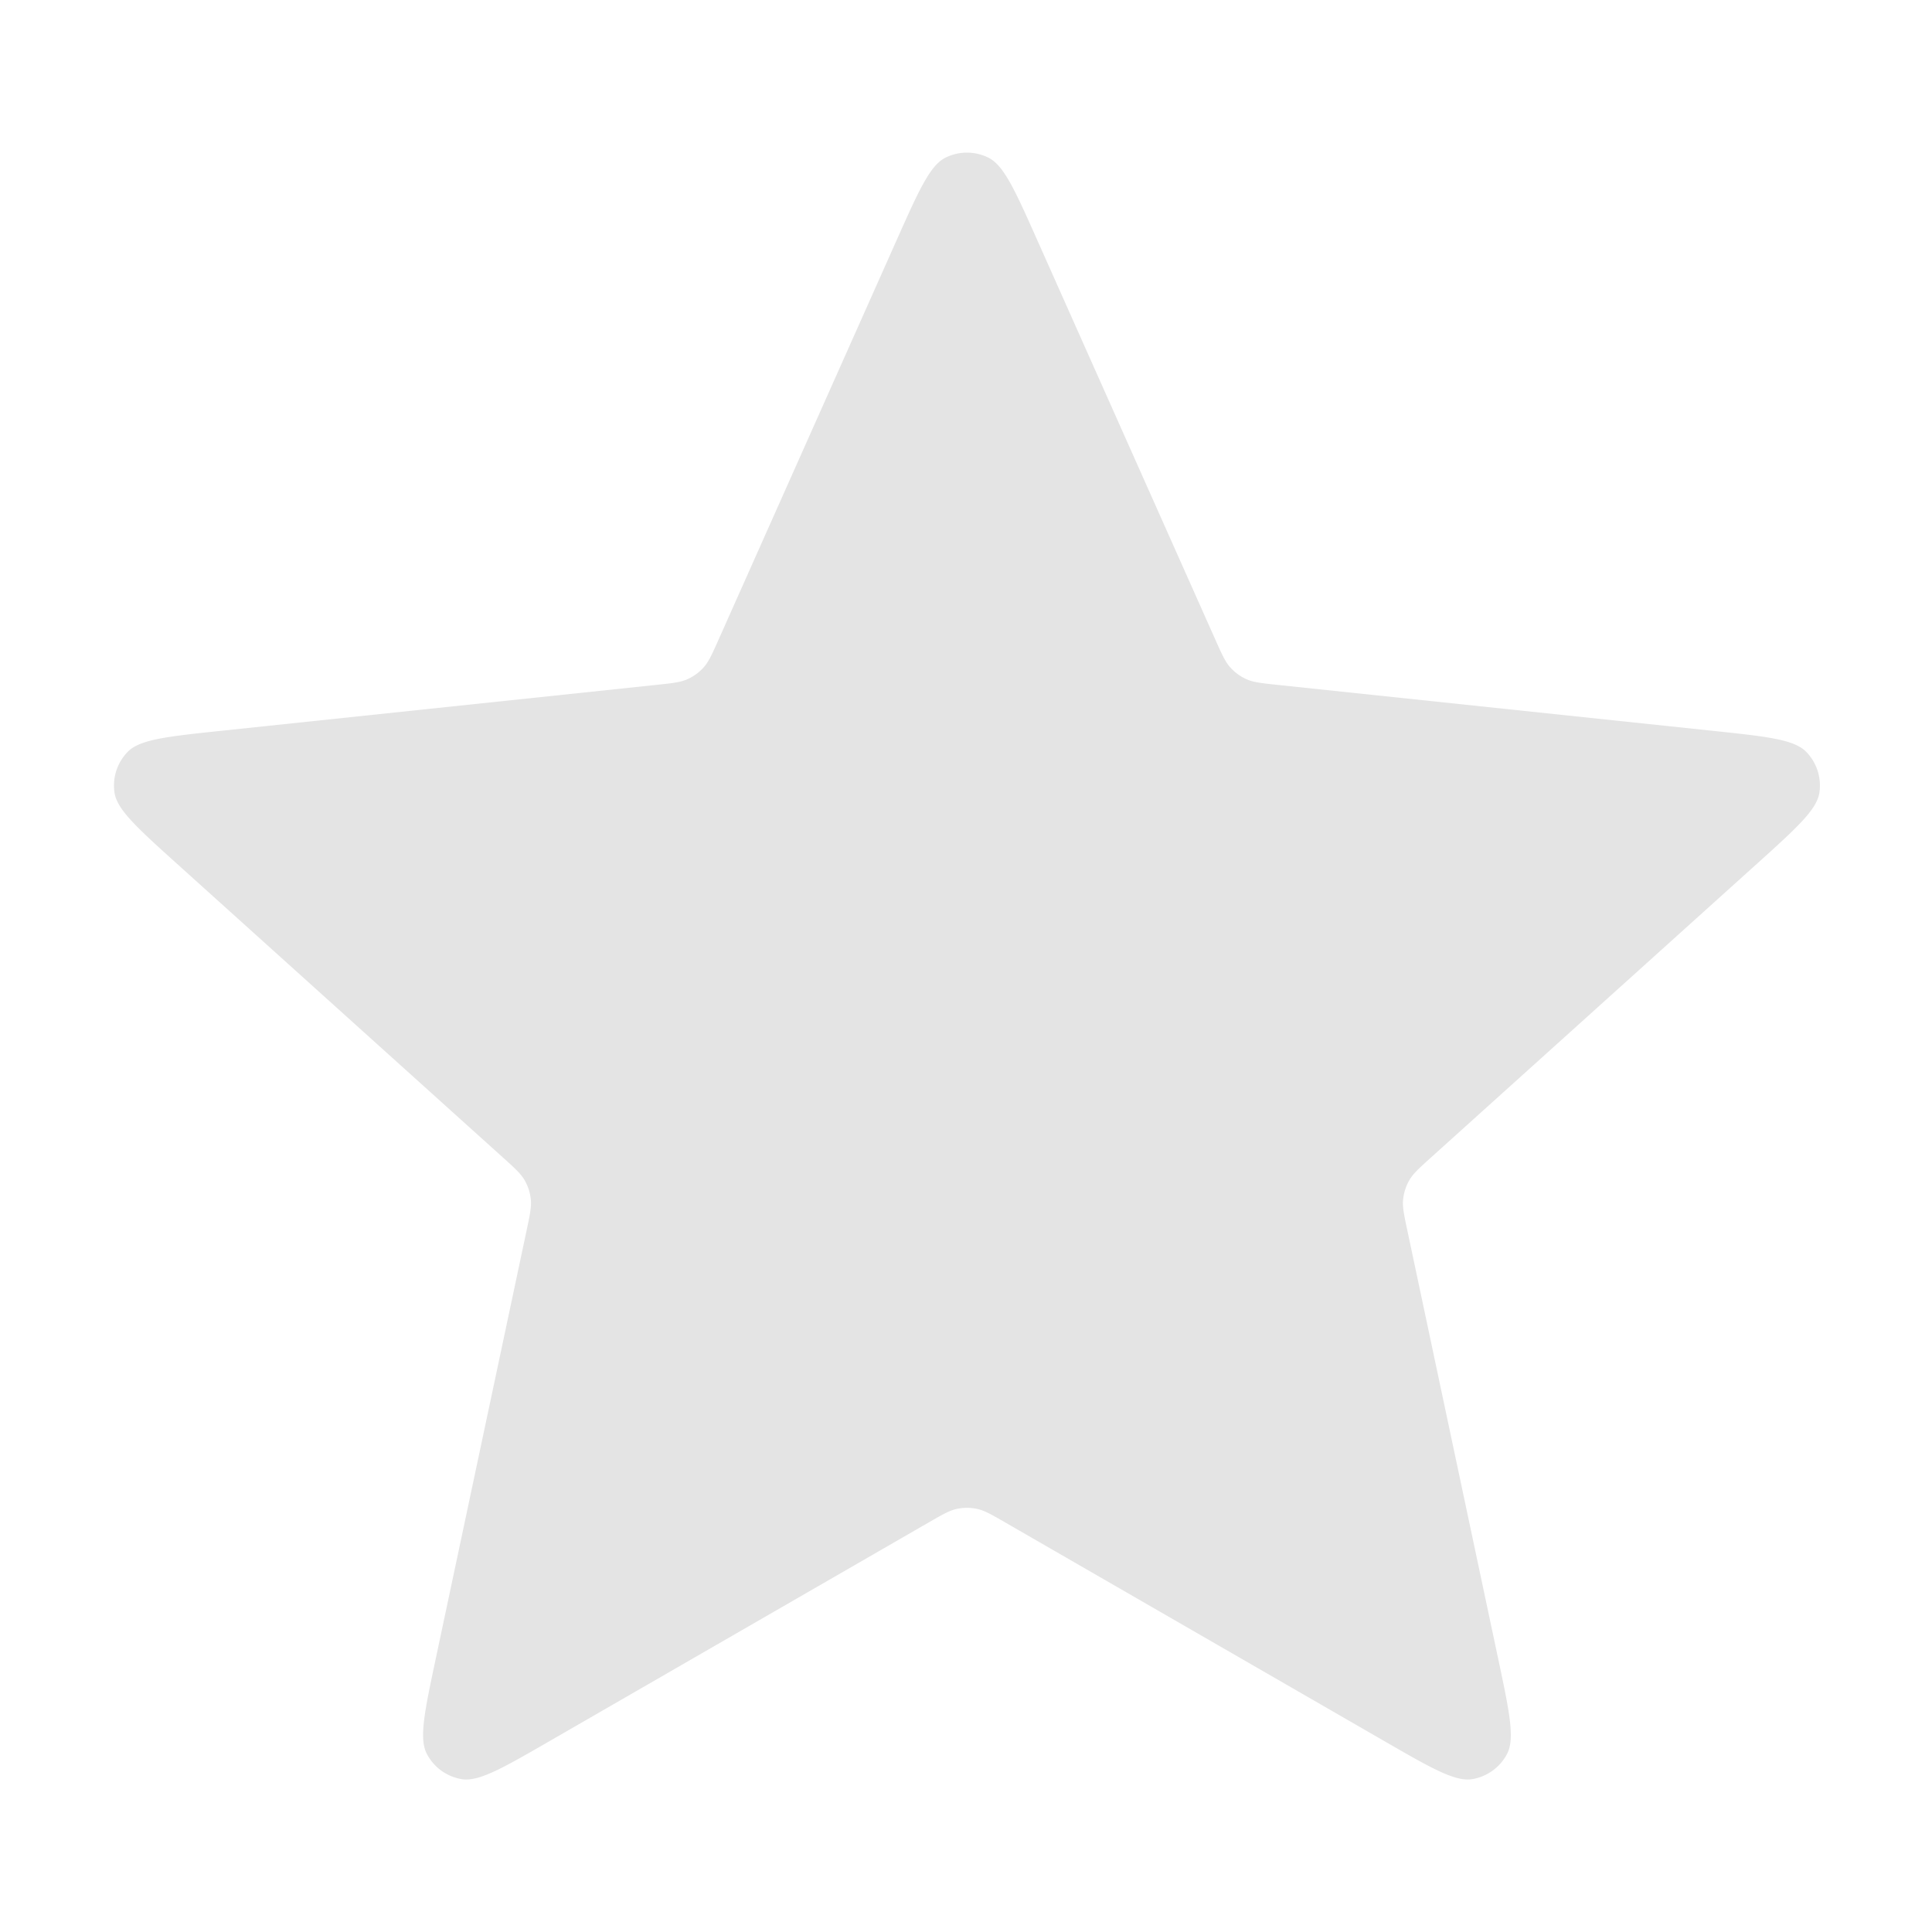 <svg xmlns="http://www.w3.org/2000/svg" xmlns:xlink="http://www.w3.org/1999/xlink" width="1000" height="1000" viewBox="0 0 1000 1000">
  <defs>
    <clipPath id="clip-Star-svg-nofill">
      <rect width="1000" height="1000"/>
    </clipPath>
  </defs>
  <g id="Star-svg-nofill" clip-path="url(#clip-Star-svg-nofill)">
    <path id="star-svgrepo-com" d="M408.171,48.992c11.558-25.932,17.34-38.9,25.389-42.891a24.954,24.954,0,0,1,22.188,0c8.048,3.993,13.83,16.959,25.389,42.891L573.2,255.543c3.42,7.666,5.128,11.5,7.774,14.434a24.946,24.946,0,0,0,8.388,6.1c3.61,1.608,7.784,2.048,16.132,2.929L830.391,302.74c28.235,2.98,42.349,4.47,48.635,10.89a24.97,24.97,0,0,1,6.855,21.106c-1.308,8.887-11.853,18.389-32.943,37.4L684.945,523.526c-6.231,5.617-9.352,8.428-11.324,11.848a24.963,24.963,0,0,0-3.205,9.866c-.414,3.929.454,8.034,2.2,16.247L719.535,782.7c5.892,27.775,8.837,41.66,4.673,49.619a24.963,24.963,0,0,1-17.954,13.046c-8.857,1.5-21.155-5.592-45.749-19.777L464.61,712.6c-7.27-4.194-10.9-6.286-14.769-7.11a25.053,25.053,0,0,0-10.375,0c-3.864.824-7.5,2.916-14.769,7.11L228.8,825.593c-24.594,14.185-36.891,21.274-45.748,19.777A24.955,24.955,0,0,1,165.1,832.323c-4.164-7.959-1.218-21.844,4.673-49.619L216.7,561.486c1.741-8.213,2.612-12.317,2.2-16.247a24.989,24.989,0,0,0-3.205-9.866c-1.975-3.42-5.092-6.231-11.327-11.848L36.371,372.132c-21.09-19.008-31.636-28.509-32.947-37.4a24.965,24.965,0,0,1,6.858-21.106c6.285-6.42,20.4-7.91,48.637-10.89L283.812,279c8.347-.881,12.52-1.321,16.129-2.929a24.963,24.963,0,0,0,8.392-6.1c2.644-2.935,4.352-6.768,7.77-14.434Z" transform="translate(55.843 75.5)" fill="#e4e4e4"/>
  </g>
</svg>
